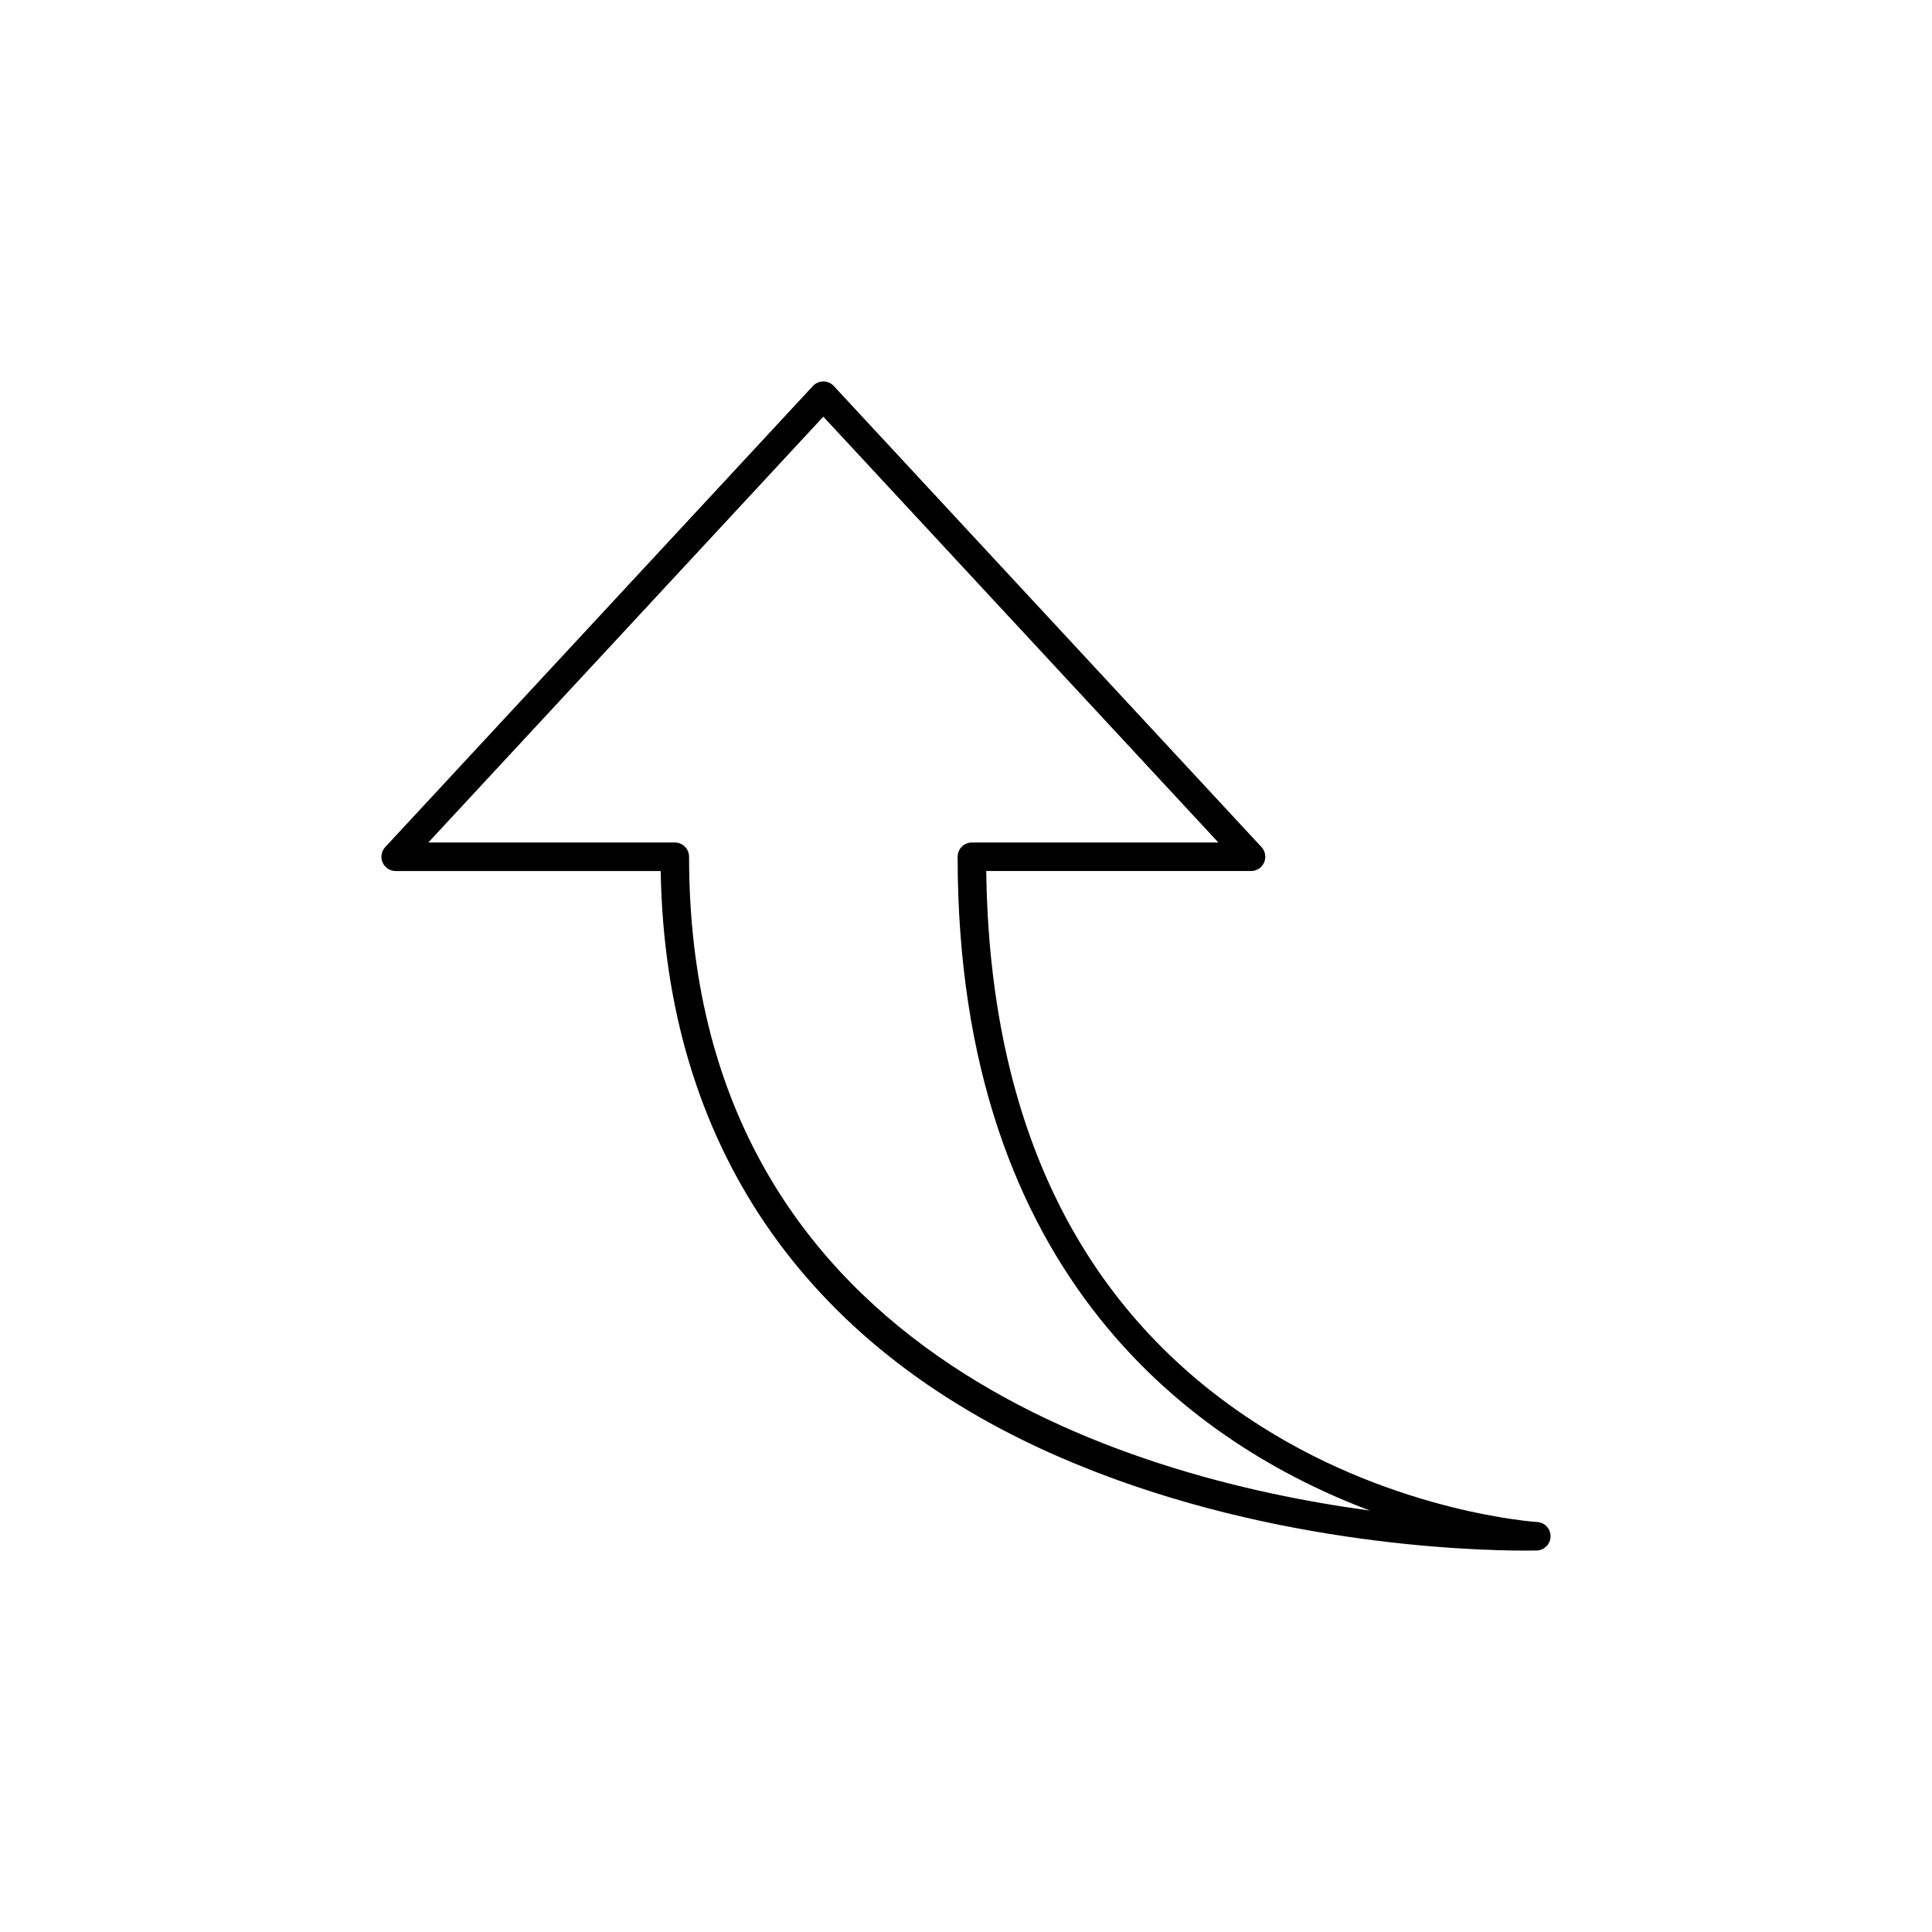 <?xml version="1.0" encoding="UTF-8"?>
<!-- The Best Svg Icon site in the world: iconSvg.co, Visit us! https://iconsvg.co -->
<svg fill="#000000" width="800px" height="800px" version="1.1" viewBox="144 144 512 512" xmlns="http://www.w3.org/2000/svg">
 <path d="m362.19 245.08c1.055 0 2.055 0.438 2.769 1.211l113.35 122.19c1.02 1.102 1.293 2.699 0.695 4.082-0.598 1.379-1.961 2.266-3.465 2.266h-70.176c0.883 67.695 25.426 117.24 73.004 147.28 36.16 22.828 72.629 25.223 72.996 25.242 2.016 0.117 3.582 1.809 3.551 3.828-0.031 2.023-1.652 3.668-3.672 3.719 0 0-0.988 0.031-2.832 0.031-15.684 0-70.973-1.793-123.97-24.934-67.762-29.59-104.13-83.195-105.35-155.16h-70.234c-1.5 0-2.863-0.891-3.465-2.266-0.605-1.375-0.328-2.977 0.695-4.082l113.34-122.19c0.715-0.77 1.719-1.207 2.769-1.207zm104.69 122.19-104.69-112.85-104.68 112.85h65.324c2.086 0 3.777 1.691 3.777 3.777 0 130.44 115.33 164.46 180.44 173.27-45.254-17.027-109.27-60.977-109.27-173.27 0-2.086 1.691-3.777 3.777-3.777z"/>
</svg>